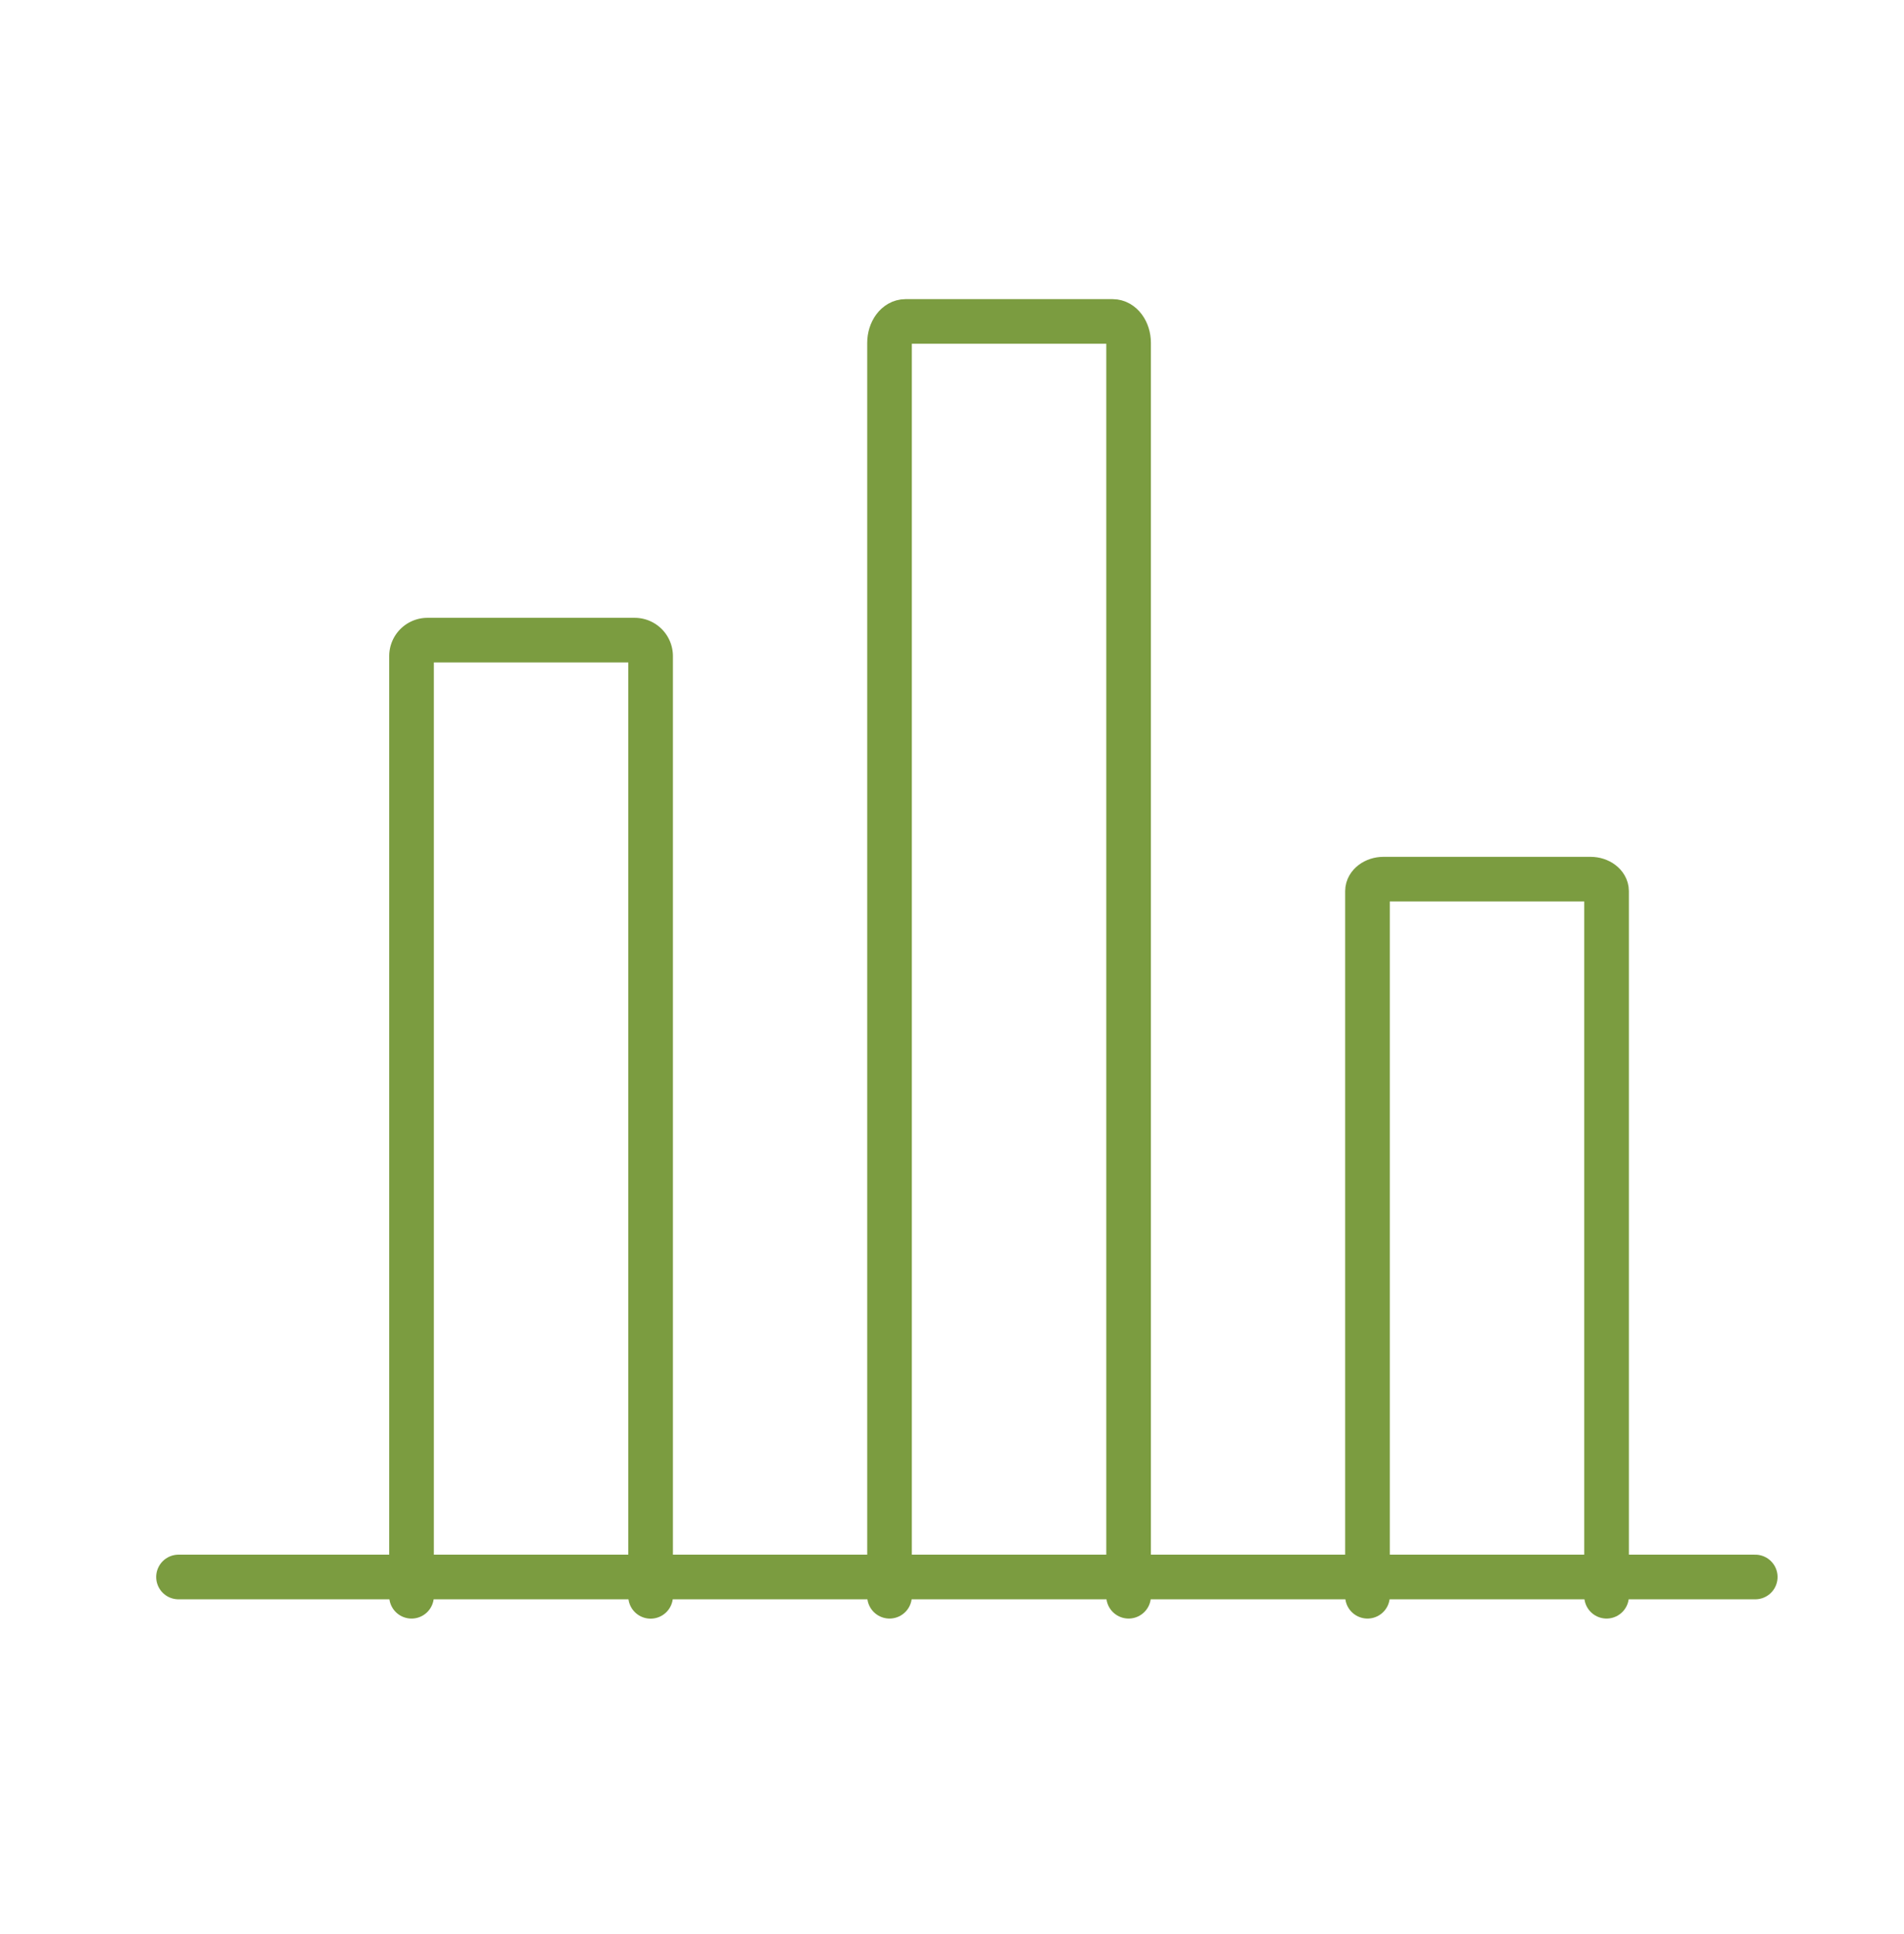 <svg xmlns="http://www.w3.org/2000/svg" width="64" height="65" viewBox="0 0 64 65"><g id="Icons_Statistics_ic-statistics-2" data-name="Icons / Statistics / ic-statistics-2" transform="translate(-0.305 0.238)"><rect id="Rect&#xE1;ngulo_382" data-name="Rect&#xE1;ngulo 382" width="64" height="65" transform="translate(0.305 -0.238)" fill="none"></rect><g id="ic-statistics-2" transform="translate(6.326 10.565)"><line id="L&#xED;nea_469" data-name="L&#xED;nea 469" x2="53" transform="translate(-0.021 42.197)" fill="none" stroke="#7b9c40" stroke-linecap="round" stroke-linejoin="round" stroke-width="1.5"></line><path id="Trazado_366" data-name="Trazado 366" d="M5,40.133V8.536A.536.536,0,0,1,5.536,8H12.5a.536.536,0,0,1,.536.536v31.6" transform="translate(2.812 2.711)" fill="none" stroke="#7b9c40" stroke-linecap="round" stroke-linejoin="round" stroke-width="1.5"></path><path id="Trazado_367" data-name="Trazado 367" d="M11,46.844V4.723c0-.4.241-.723.536-.723H18.5c.295,0,.536.321.536.723V46.844" transform="translate(12.879 -4)" fill="none" stroke="#7b9c40" stroke-linecap="round" stroke-linejoin="round" stroke-width="1.5"></path><path id="Trazado_368" data-name="Trazado 368" d="M17,35.1V11.4c0-.214.241-.4.536-.4H24.5c.295,0,.536.187.536.4V35.1" transform="translate(22.945 7.744)" fill="none" stroke="#7b9c40" stroke-linecap="round" stroke-linejoin="round" stroke-width="1.5"></path></g></g></svg>